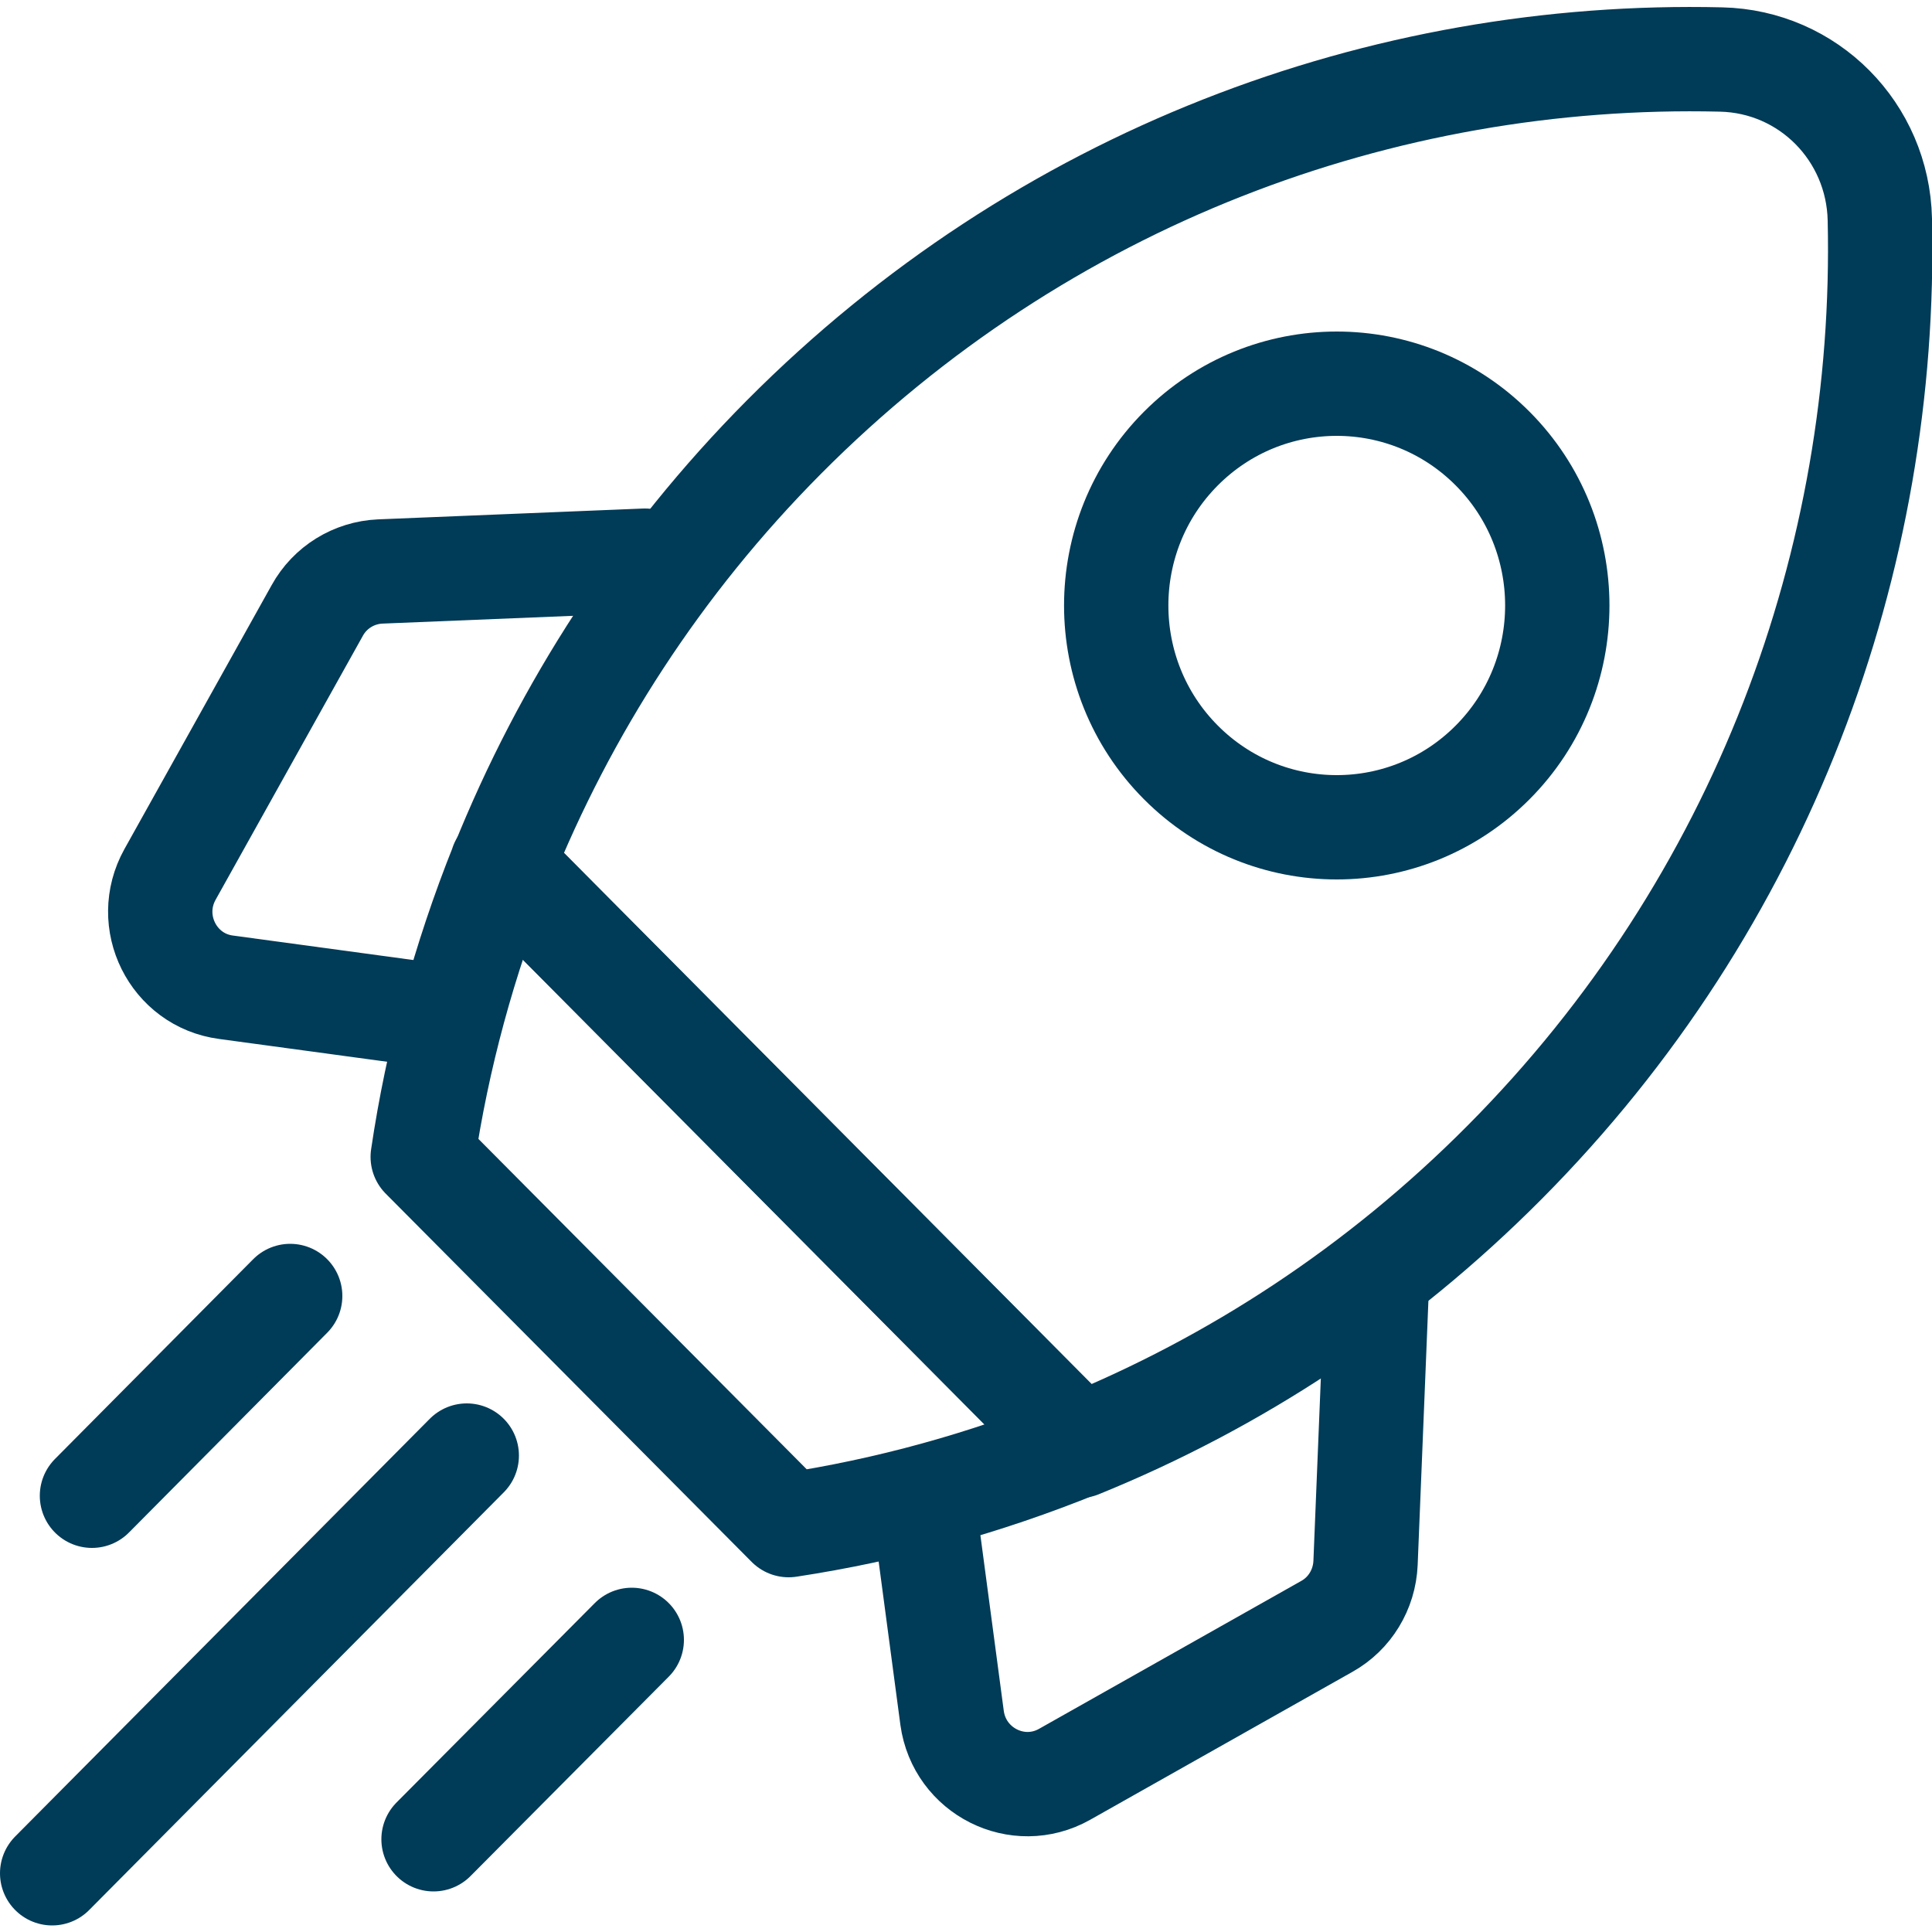 <?xml version="1.0" encoding="UTF-8"?>
<svg xmlns="http://www.w3.org/2000/svg" id="Layer_1" data-name="Layer 1" viewBox="0 0 50 50">
  <path d="M38.63,19.73c-2.23,2.24-5.84,2.24-8.07,0s-2.23-5.88,0-8.12,5.84-2.24,8.07,0,2.23,5.88,0,8.12Z" style="fill: none; stroke: #003b57; stroke-linecap: round; stroke-linejoin: round; stroke-width: 2.7px;"></path>
  <g>
    <path d="M38.94,30.08c6.68-6.72,9.91-15.6,9.71-24.4-.05-2.27-1.85-4.09-4.11-4.14-8.75-.21-17.57,3.05-24.25,9.77-3.25,3.27-5.67,7.05-7.29,11.08l14.93,15.03c4.01-1.63,7.76-4.07,11.01-7.34Z" style="fill: none; stroke: #003b57; stroke-linecap: round; stroke-linejoin: round; stroke-width: 2.7px;"></path>
    <path d="M12.99,22.38c-.98,2.45-1.67,4.99-2.05,7.56l9.47,9.53c2.56-.39,5.08-1.08,7.51-2.07l-14.93-15.03Z" style="fill: none; stroke: #003b57; stroke-linecap: round; stroke-linejoin: round; stroke-width: 2.7px;"></path>
  </g>
  <line x1="7.51" y1="33.54" x2="2.38" y2="38.71" style="fill: none; stroke: #003b57; stroke-linecap: round; stroke-linejoin: round; stroke-width: 2.7px;"></line>
  <line x1="16.35" y1="42.44" x2="11.22" y2="47.6" style="fill: none; stroke: #003b57; stroke-linecap: round; stroke-linejoin: round; stroke-width: 2.7px;"></line>
  <line x1="12.08" y1="37.67" x2="1.35" y2="48.48" style="fill: none; stroke: #003b57; stroke-linecap: round; stroke-linejoin: round; stroke-width: 2.7px;"></line>
  <path d="M16.69,14.51l-6.85.28c-.68.03-1.3.41-1.63,1.01l-3.81,6.83c-.68,1.22.08,2.74,1.45,2.92l5.23.71" style="fill: none; stroke: #003b57; stroke-linecap: round; stroke-linejoin: round; stroke-width: 2.7px;"></path>
  <path d="M35.62,33.56l-.28,6.89c-.03.69-.41,1.31-1,1.64l-6.79,3.83c-1.21.68-2.72-.08-2.91-1.46l-.7-5.26" style="fill: none; stroke: #003b57; stroke-linecap: round; stroke-linejoin: round; stroke-width: 2.7px;"></path>
</svg>
